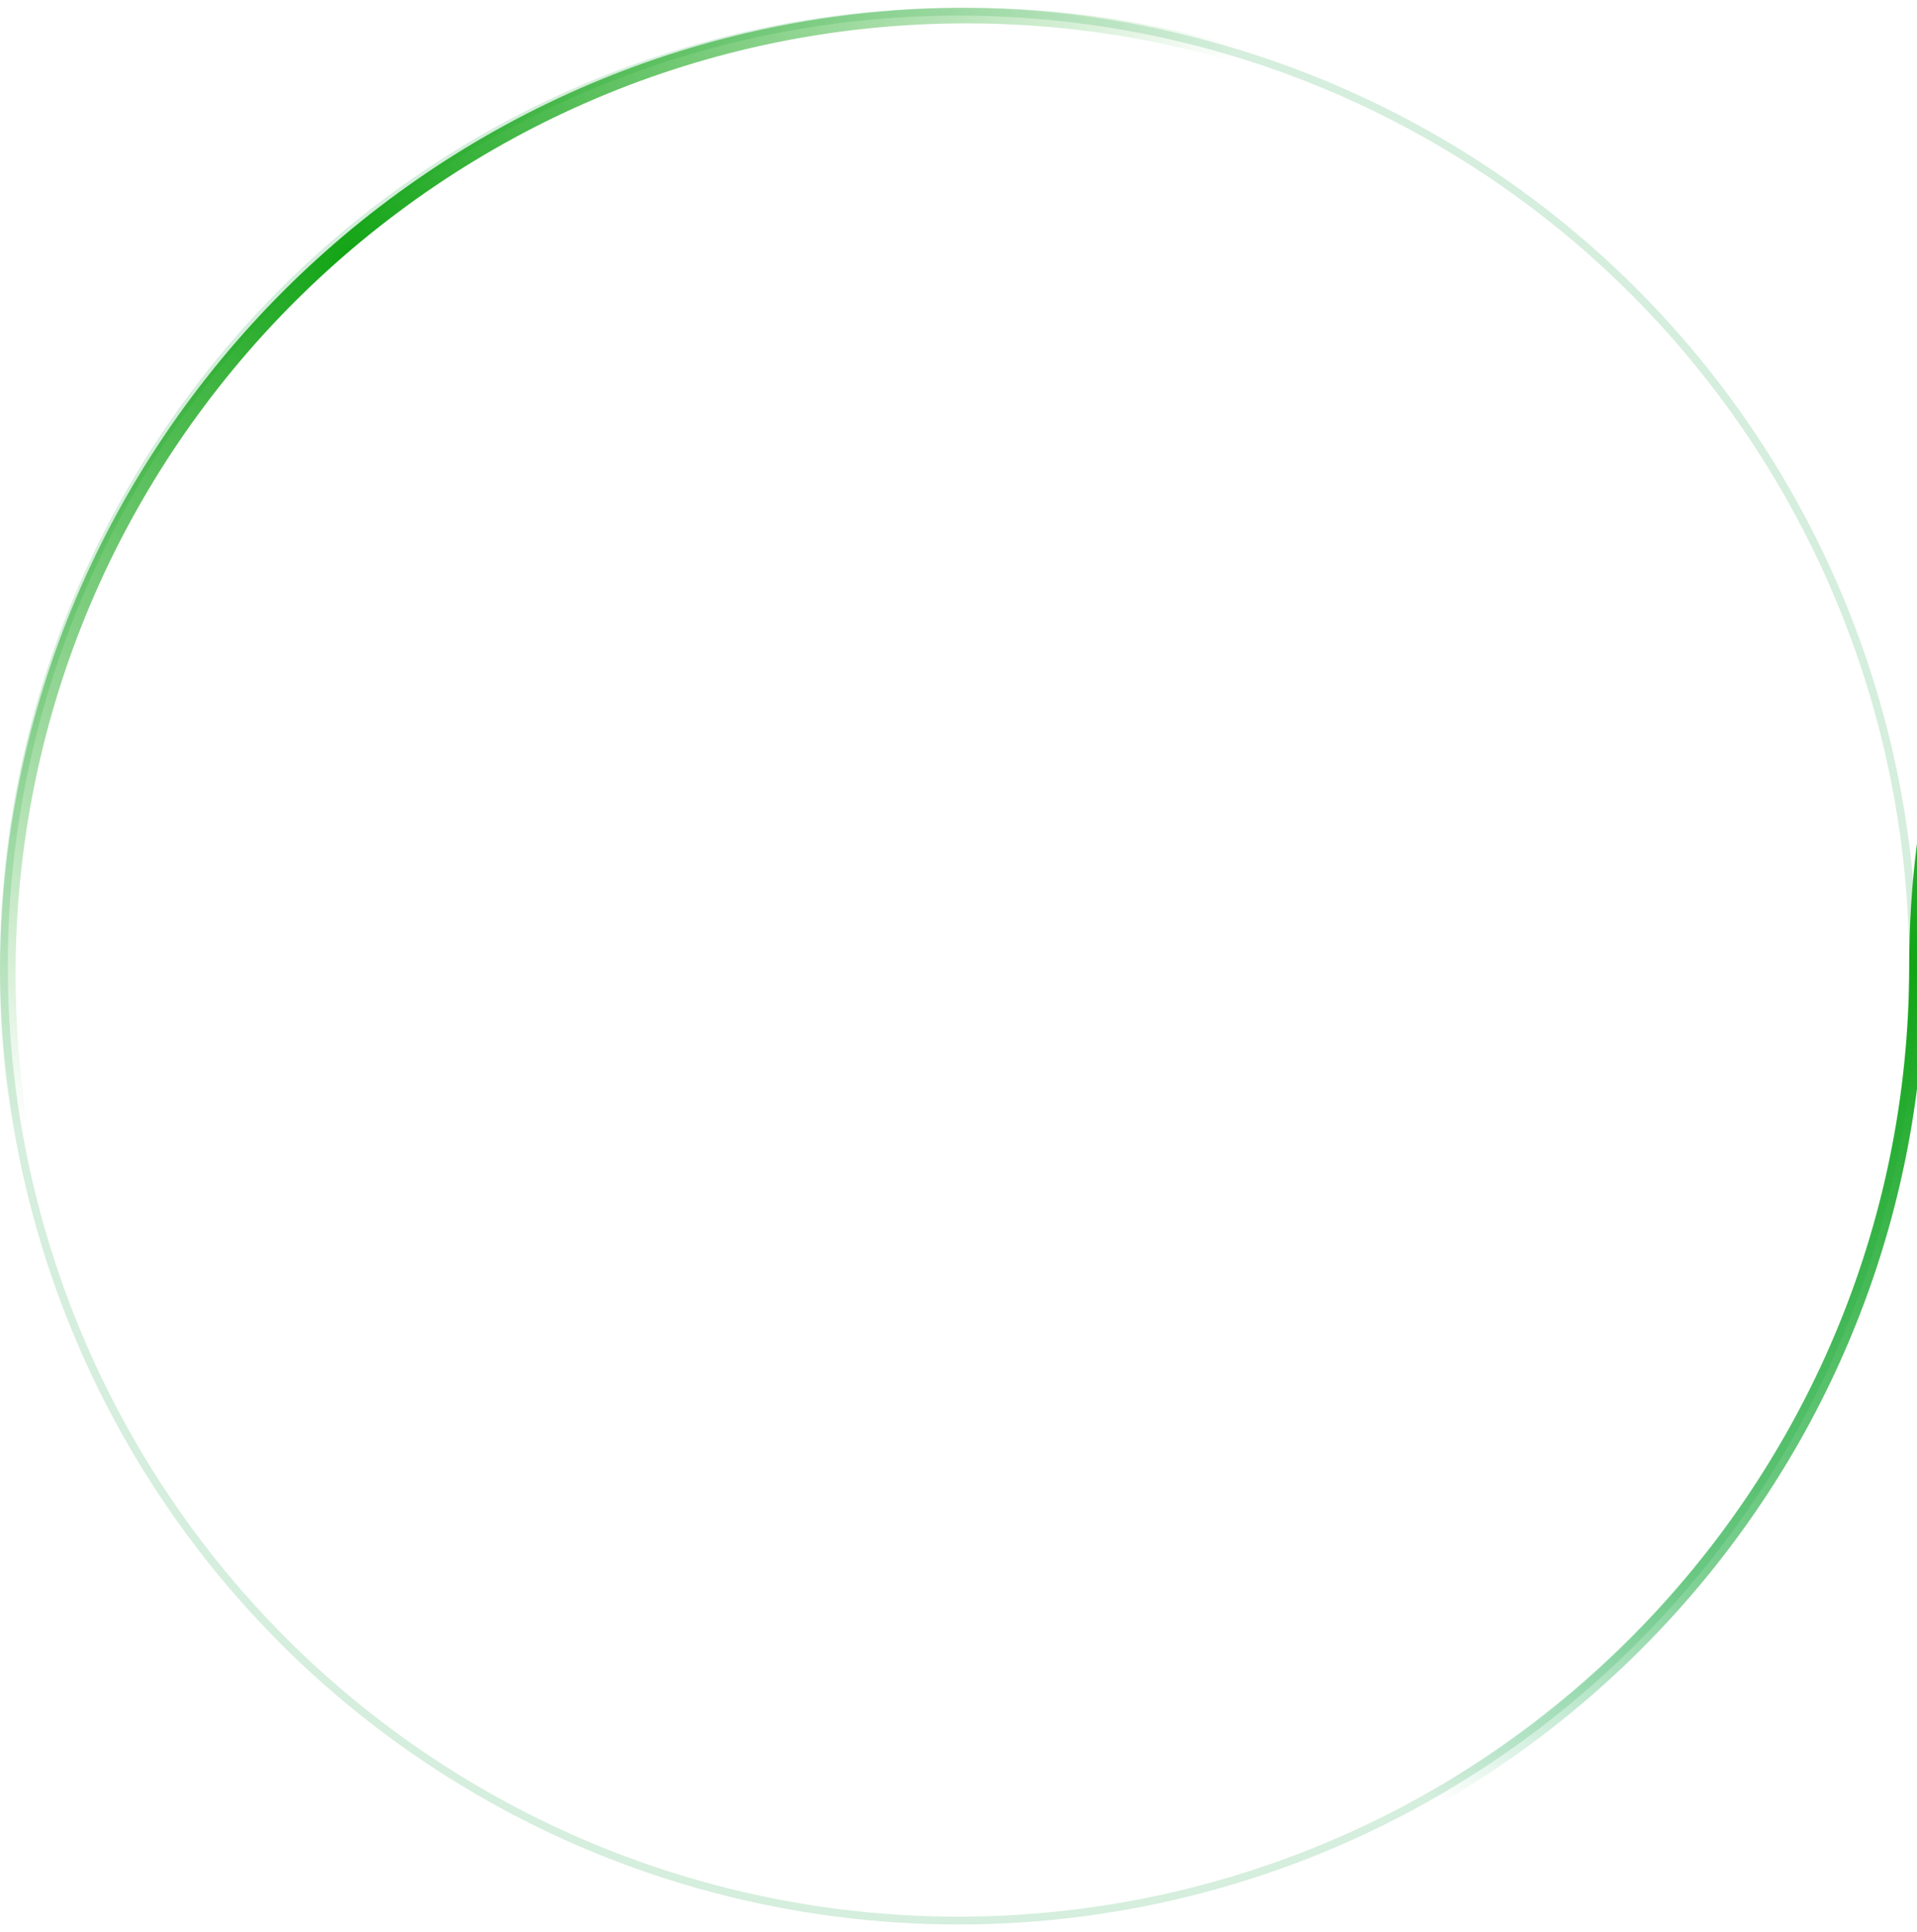 <svg xmlns="http://www.w3.org/2000/svg" width="246" height="248" viewBox="0 0 246 248" fill="none">
  <g clip-path="url(#clip0_3444_7721)">
    <circle cx="123" cy="124" r="122.5" stroke="#30AE56" stroke-opacity="0.2"/>
    <path d="M246 108.23C245.34 113.4 245 118.66 245 124C245 191.27 190.27 246 123 246V248C186.04 248 238.23 200.72 246 139.77C246.66 134.6 247 129.34 247 124C247 56.73 301.73 2 369 2V0C305.97 0 253.77 47.28 246 108.23Z" fill="url(#paint0_radial_3444_7721)"/>
    <path d="M124 1C55.63 1 0 56.63 0 125C0 138.41 2.14 151.34 6.11 163.45L8.01 162.84C4.11 150.92 2 138.2 2 125C2 57.73 56.73 3 124 3C148.26 3 170.88 10.12 189.9 22.37L190.98 20.69C171.65 8.23 148.65 1 124 1Z" fill="url(#paint1_radial_3444_7721)"/>
  </g>
  <defs>
    <radialGradient id="paint0_radial_3444_7721" cx="0" cy="0" r="1" gradientUnits="userSpaceOnUse" gradientTransform="translate(246 124) rotate(90) scale(124 123)">
      <stop stop-color="#12A415"/>
      <stop offset="0.675" stop-color="#09A532" stop-opacity="0.525"/>
      <stop offset="1" stop-color="#00A651" stop-opacity="0"/>
    </radialGradient>
    <radialGradient id="paint1_radial_3444_7721" cx="0" cy="0" r="1" gradientUnits="userSpaceOnUse" gradientTransform="translate(44.5 33) rotate(45) scale(103.945 122.2)">
      <stop stop-color="#12A415"/>
      <stop offset="1" stop-color="#12A415" stop-opacity="0"/>
    </radialGradient>
    <clipPath id="clip0_3444_7721">
      <rect width="246" height="248" fill="white"/>
    </clipPath>
  </defs>
</svg>